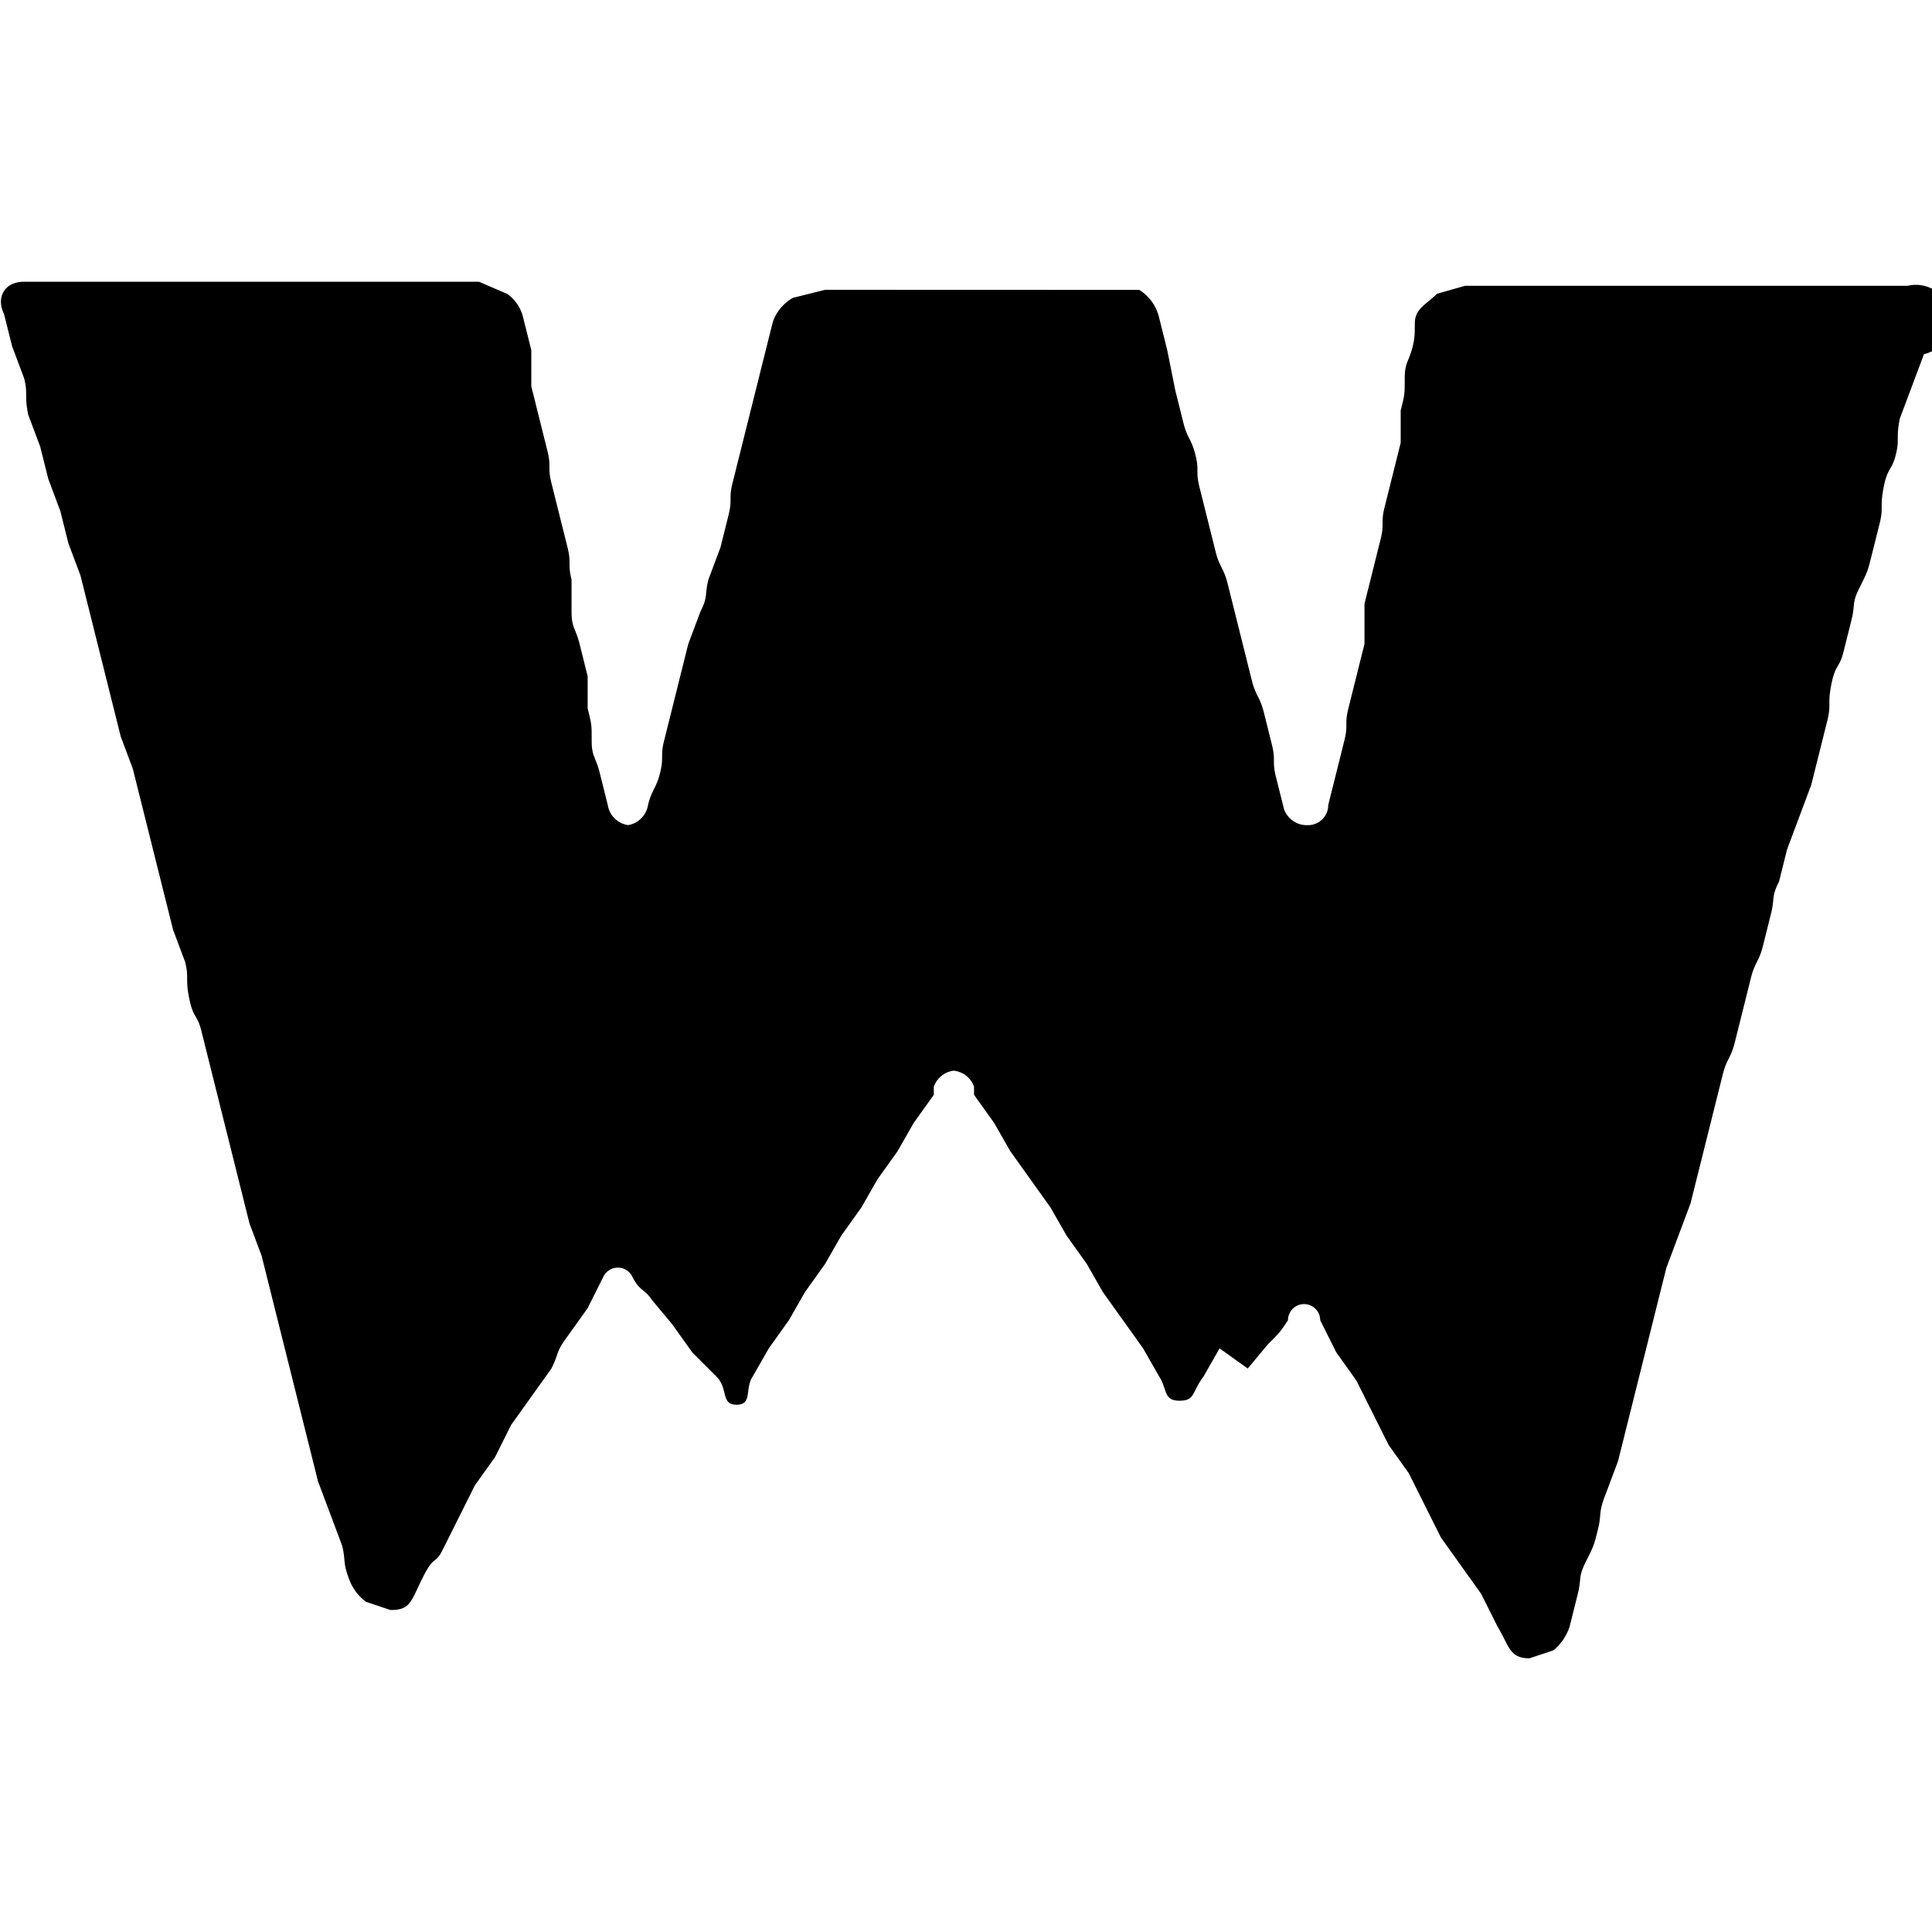 <svg xmlns="http://www.w3.org/2000/svg" viewBox="0 0 1024 1024"><path d="M1011.2 151.467H776.533l-14.933 4.267c-4.267 4.267-8.533 6.4-10.667 10.667s0 8.533-2.133 17.067-4.267 8.533-4.267 17.067 0 8.533-2.133 17.067v17.067l-4.267 17.067-4.267 17.067c-2.134 8.534 0 8.533-2.133 17.067l-8.533 34.133v21.333l-8.533 34.133c-2.133 8.533 0 8.533-2.133 17.067l-4.267 17.067L704 426.67c0 5.891-4.776 10.667-10.667 10.667-.217.013-.47.021-.725.021-5.547 0-10.271-3.529-12.047-8.465l-4.295-17.156c-2.133-8.533 0-8.533-2.133-17.067l-4.267-17.067c-2.133-8.533-4.267-8.533-6.4-17.067l-4.267-17.067-4.267-17.067-4.267-17.067c-2.133-8.533-4.267-8.533-6.4-17.067l-8.533-34.133c-2.133-8.533 0-8.533-2.133-17.067s-4.267-8.533-6.4-17.067l-4.267-17.067-4.267-21.333-4.267-17.067c-1.446-6.358-5.317-11.623-10.566-14.875l-166.5-.058-17.067 4.267c-4.966 2.835-8.731 7.292-10.616 12.636l-4.317 17.231-17.067 68.267c-2.133 8.533 0 8.533-2.133 17.067l-4.267 17.067-6.4 17.067c-2.133 8.533 0 8.533-4.267 17.067l-6.4 17.067-12.8 51.2c-2.133 8.533 0 8.533-2.133 17.067s-4.267 8.533-6.4 17.067c-.884 5.498-5.168 9.782-10.593 10.657-5.572-.874-9.856-5.158-10.73-10.584l-4.276-17.14c-2.133-8.533-4.267-8.533-4.267-17.067s0-8.533-2.133-17.067v-17.067l-4.267-17.067c-2.133-8.533-4.267-8.533-4.267-17.067v-17.067c-2.133-8.533 0-8.533-2.133-17.067l-8.533-34.133c-2.133-8.533 0-8.533-2.133-17.067l-4.267-17.067-4.267-17.067v-19.2l-4.267-17.067c-1.212-5.318-4.278-9.774-8.468-12.756l-14.999-6.444H12.798c-10.667 0-14.933 8.533-10.667 17.067l4.267 17.067 6.4 17.067c2.133 8.533 0 8.533 2.133 19.2l6.4 17.067 4.267 17.067 6.4 17.067 4.267 17.067 6.4 17.067 21.333 85.333 6.4 17.067 21.333 85.333 6.4 17.067c2.133 8.533 0 8.533 2.133 19.2s4.267 8.533 6.4 17.067l25.6 102.4 6.4 17.067 12.8 51.2 4.267 17.067 8.533 34.133 4.267 17.067 12.8 34.133c2.133 8.533 0 8.533 4.267 19.2 1.894 4.352 4.812 7.955 8.46 10.616l12.873 4.317c10.667 0 10.667-4.267 17.067-17.067s6.4-6.4 10.667-14.933l17.067-34.133 10.667-14.933 8.533-17.067 21.333-29.867c4.267-8.533 2.133-8.533 8.533-17.067l10.667-14.933 8.533-17.067c1.484-2.644 4.27-4.402 7.467-4.402s5.983 1.758 7.445 4.359c4.289 8.576 6.422 6.443 10.689 12.843l10.667 12.8 10.667 14.933 12.8 12.8c6.4 6.4 2.133 14.933 10.667 14.933s4.267-8.533 8.533-14.933l8.533-14.933 10.667-14.933 8.533-14.933 10.667-14.933 8.533-14.933 10.667-14.933 8.533-14.933 10.667-14.933 8.533-14.933 10.667-14.933v-4.267c1.628-4.607 5.694-7.959 10.607-8.528 5.032.569 9.098 3.921 10.698 8.438.028 2.223.028 2.223.028 4.356l10.667 14.933 8.533 14.933 21.333 29.867 8.533 14.933 10.667 14.933 8.533 14.933 21.333 29.867 8.533 14.933c4.267 6.4 2.133 12.8 10.667 12.8s6.4-4.267 12.8-12.8l8.533-14.933 14.933 10.667 10.667-12.8c6.4-6.4 6.4-6.4 10.667-12.8a8.533 8.533 0 0 1 17.066 0l8.533 17.067 10.667 14.933 17.067 34.133 10.667 14.933 17.067 34.133 21.333 29.867 8.533 17.067c6.4 10.667 6.4 17.067 17.067 17.067l12.8-4.267c3.914-3.323 6.872-7.659 8.478-12.604l4.322-17.263c2.133-8.533 0-8.533 4.267-17.067s4.267-8.533 6.4-17.067 0-8.533 4.267-19.2l6.4-17.067 17.067-68.267 4.267-17.067 4.267-17.067 12.8-34.133 17.067-68.267c2.133-8.533 4.267-8.533 6.4-17.067l4.267-17.067 4.267-17.067c2.133-8.533 4.267-8.533 6.4-17.067l4.267-17.067c2.133-8.533 0-8.533 4.267-17.067l4.267-17.067 12.8-34.133 8.533-34.133c2.133-8.533 0-8.533 2.133-19.2s4.267-8.533 6.4-17.067l4.267-17.067c2.133-8.533 0-8.533 4.267-17.067s4.267-8.533 6.4-17.067l4.267-17.067c2.133-8.533 0-8.533 2.133-19.2s4.267-8.533 6.4-17.067 0-8.533 2.133-19.2l12.8-34.133c8.295-2.001 14.362-9.359 14.362-18.133 0-10.288-8.34-18.629-18.629-18.629a18.71 18.71 0 0 0-4.394.521z"/></svg>